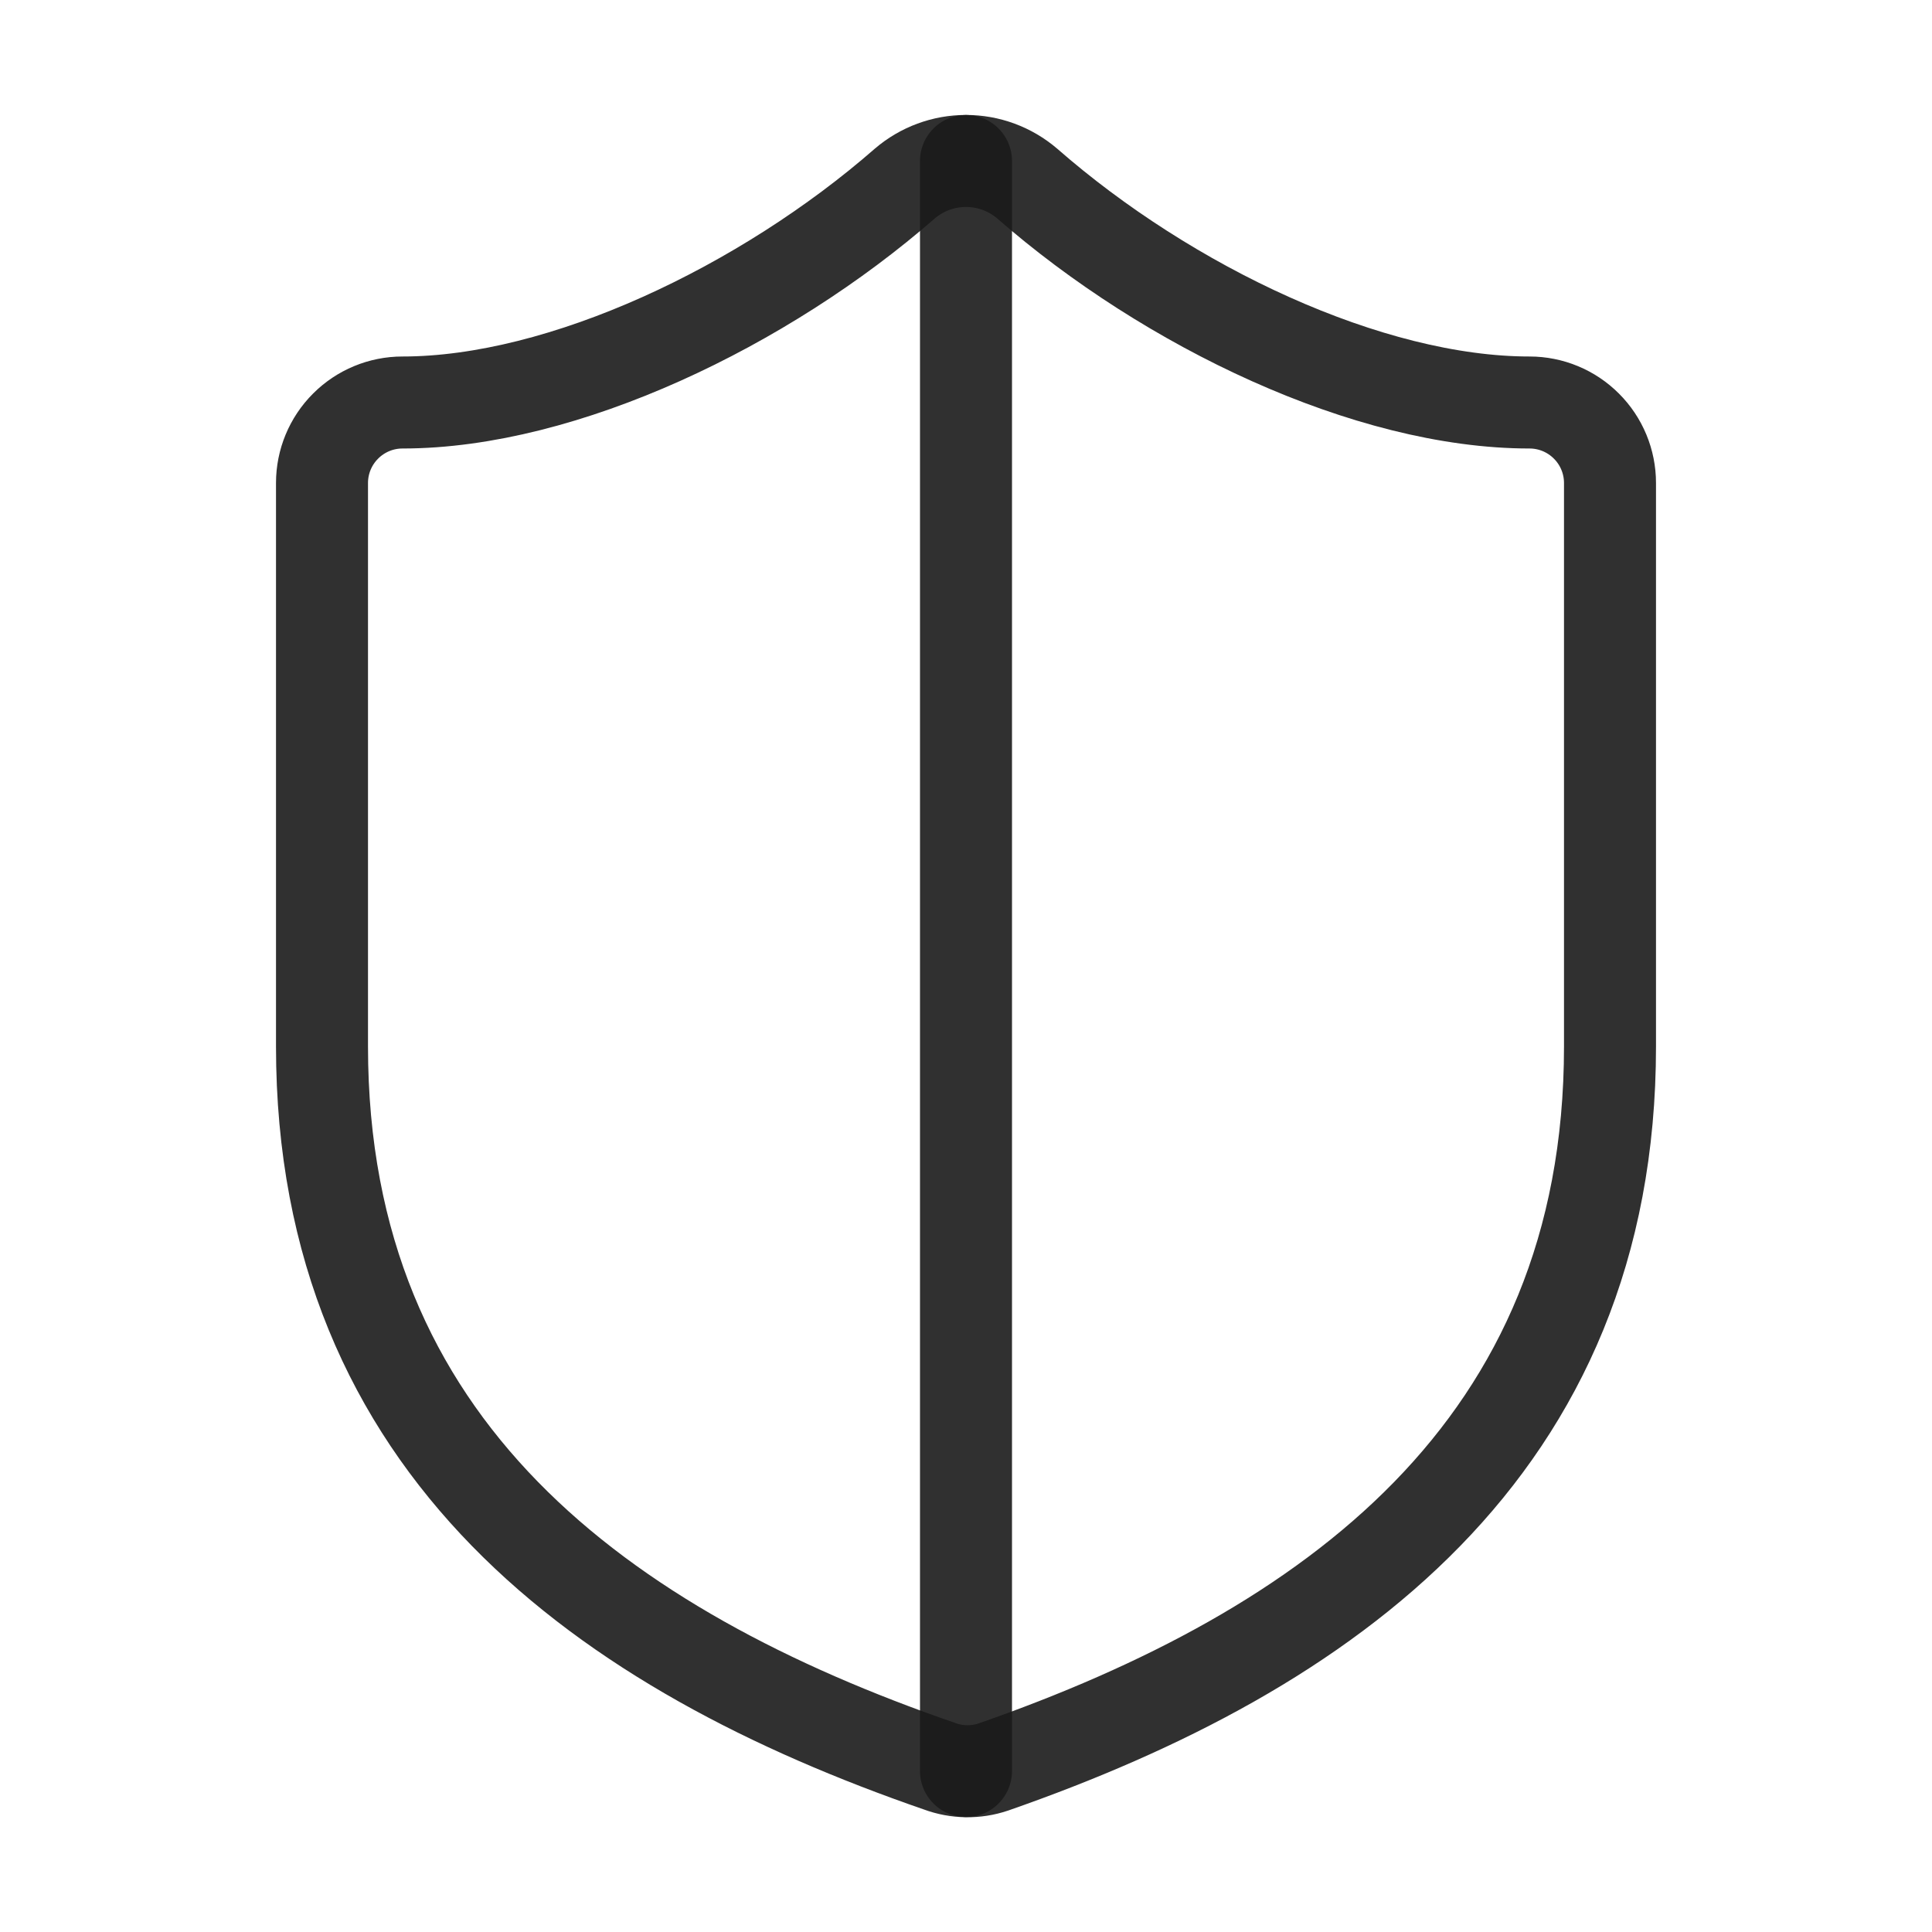 <?xml version="1.0" encoding="UTF-8"?>
<svg xmlns="http://www.w3.org/2000/svg" width="42" height="42" viewBox="0 0 42 42" fill="none">
  <g id="Frame">
    <path id="Vector" d="M35 22.75C35 31.5 28.875 35.875 21.595 38.413C21.214 38.542 20.8 38.536 20.422 38.395C13.125 35.875 7 31.5 7 22.75V10.5C7 10.036 7.184 9.591 7.513 9.263C7.841 8.934 8.286 8.75 8.75 8.75C12.25 8.75 16.625 6.65 19.67 3.99C20.041 3.673 20.512 3.499 21 3.499C21.488 3.499 21.959 3.673 22.33 3.99C25.392 6.668 29.75 8.75 33.25 8.75C33.714 8.75 34.159 8.934 34.487 9.263C34.816 9.591 35 10.036 35 10.5V22.75Z" stroke="#1A1A1A" stroke-opacity="0.9" stroke-width="2" stroke-linecap="round" stroke-linejoin="round"></path>
    <path id="Vector_2" d="M21 38.5V3.5" stroke="#1A1A1A" stroke-opacity="0.9" stroke-width="2" stroke-linecap="round" stroke-linejoin="round"></path>
  </g>
</svg>
